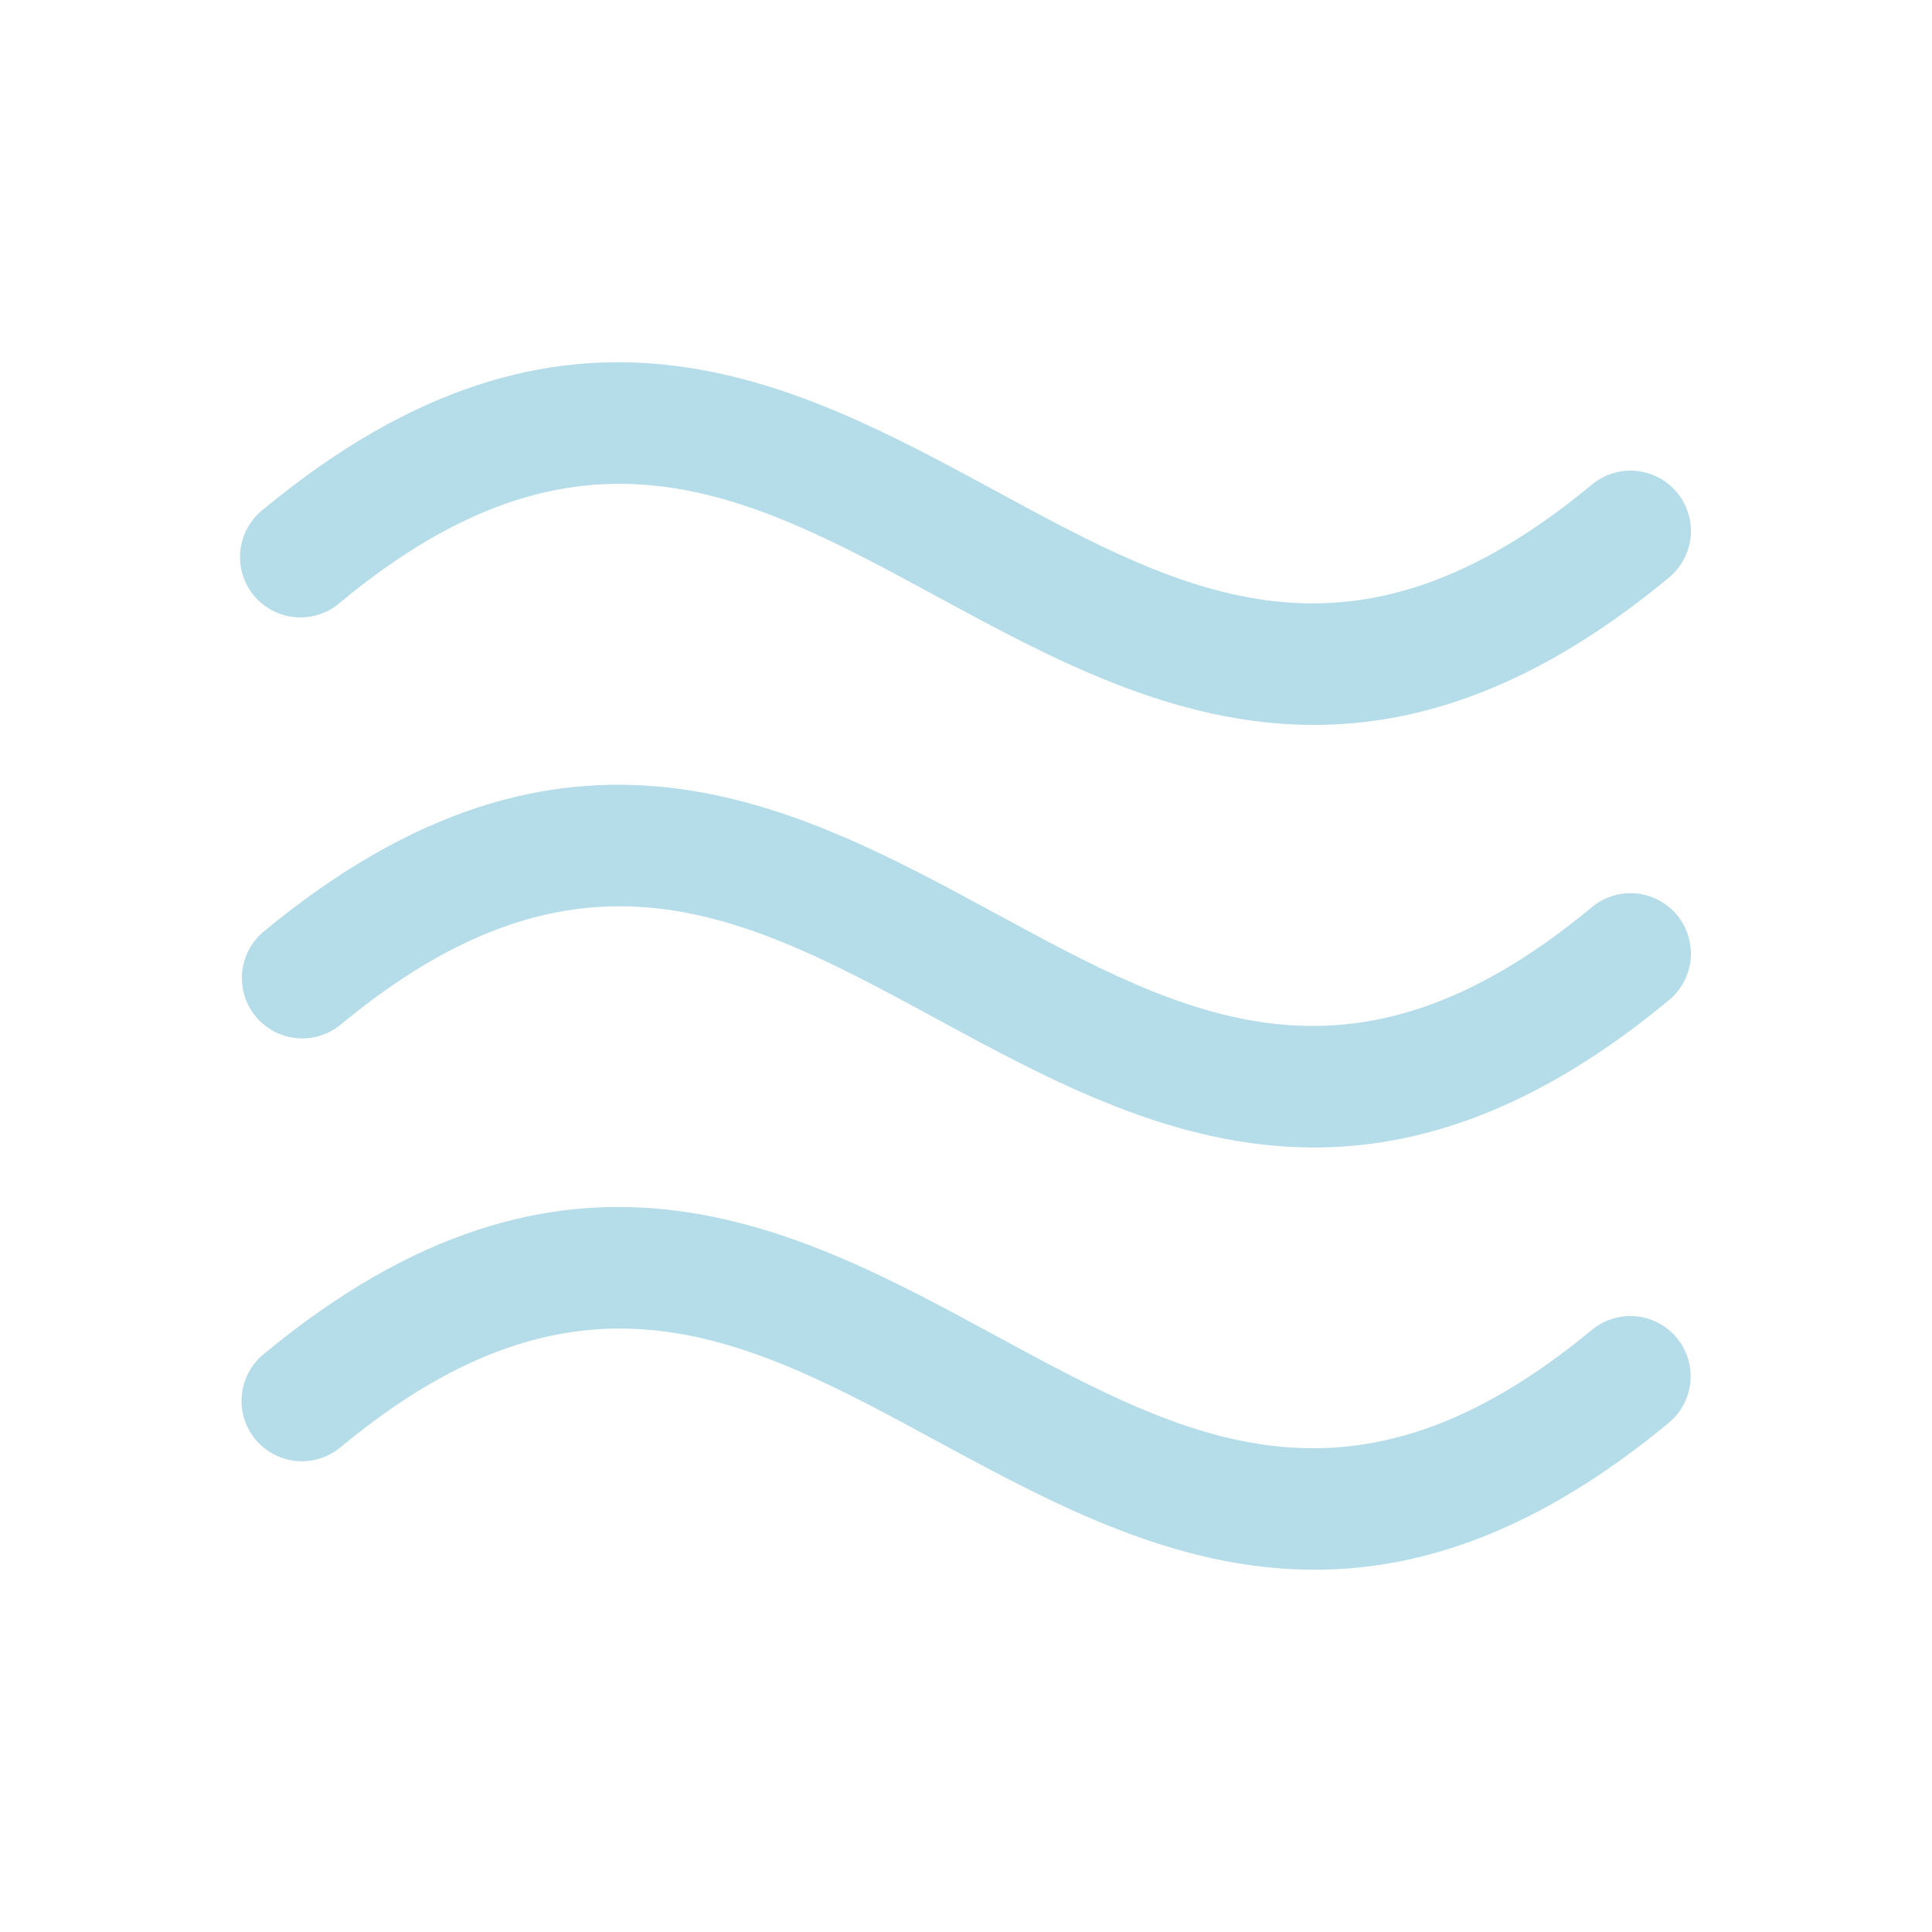 <svg width="32" height="32" viewBox="0 0 32 32" fill="none" xmlns="http://www.w3.org/2000/svg">
<path d="M27.77 22.156C27.94 22.359 28.022 22.621 27.998 22.885C27.975 23.148 27.848 23.392 27.645 23.562C25.475 25.361 23.538 26 21.77 26C19.448 26 17.418 24.897 15.529 23.875C12.36 22.155 9.624 20.67 5.645 23.967C5.544 24.052 5.428 24.117 5.302 24.156C5.176 24.196 5.043 24.211 4.912 24.199C4.78 24.187 4.653 24.15 4.536 24.088C4.419 24.027 4.315 23.943 4.231 23.842C4.147 23.74 4.083 23.623 4.045 23.497C4.006 23.371 3.992 23.238 4.005 23.107C4.018 22.975 4.056 22.848 4.119 22.731C4.181 22.615 4.265 22.512 4.368 22.428C9.389 18.268 13.158 20.314 16.484 22.119C19.653 23.837 22.389 25.322 26.368 22.026C26.571 21.858 26.833 21.778 27.096 21.802C27.358 21.826 27.601 21.954 27.77 22.156ZM26.361 15.031C22.383 18.328 19.646 16.843 16.478 15.123C13.151 13.32 9.383 11.275 4.361 15.435C4.16 15.605 4.033 15.848 4.01 16.111C3.987 16.373 4.068 16.635 4.237 16.838C4.405 17.041 4.647 17.169 4.91 17.195C5.173 17.22 5.435 17.14 5.639 16.974C9.618 13.676 12.354 15.161 15.523 16.881C17.411 17.905 19.441 19.006 21.764 19.006C23.531 19.006 25.469 18.367 27.639 16.569C27.741 16.485 27.826 16.382 27.888 16.266C27.95 16.149 27.989 16.022 28.002 15.89C28.014 15.759 28.001 15.627 27.962 15.5C27.923 15.374 27.86 15.257 27.776 15.155C27.691 15.054 27.588 14.97 27.471 14.909C27.354 14.847 27.226 14.81 27.095 14.798C26.963 14.786 26.831 14.801 26.705 14.841C26.579 14.88 26.462 14.945 26.361 15.03V15.031ZM5.639 9.975C9.618 6.679 12.354 8.164 15.523 9.882C17.411 10.907 19.441 12.007 21.764 12.007C23.531 12.007 25.469 11.367 27.639 9.57C27.741 9.486 27.826 9.383 27.888 9.267C27.95 9.151 27.989 9.023 28.002 8.892C28.014 8.76 28.001 8.628 27.962 8.502C27.923 8.375 27.86 8.258 27.776 8.157C27.691 8.055 27.588 7.971 27.471 7.91C27.354 7.849 27.226 7.811 27.095 7.799C26.963 7.788 26.831 7.802 26.705 7.842C26.579 7.882 26.462 7.946 26.361 8.031C22.383 11.329 19.646 9.844 16.478 8.124C13.151 6.322 9.383 4.277 4.361 8.437C4.256 8.52 4.168 8.622 4.102 8.739C4.037 8.856 3.996 8.985 3.981 9.119C3.967 9.252 3.979 9.387 4.018 9.515C4.057 9.643 4.121 9.762 4.206 9.866C4.292 9.969 4.398 10.053 4.517 10.115C4.636 10.176 4.766 10.213 4.9 10.223C5.033 10.234 5.167 10.217 5.294 10.174C5.422 10.132 5.539 10.064 5.639 9.975Z" fill="#B4DCE9"/>
</svg>
